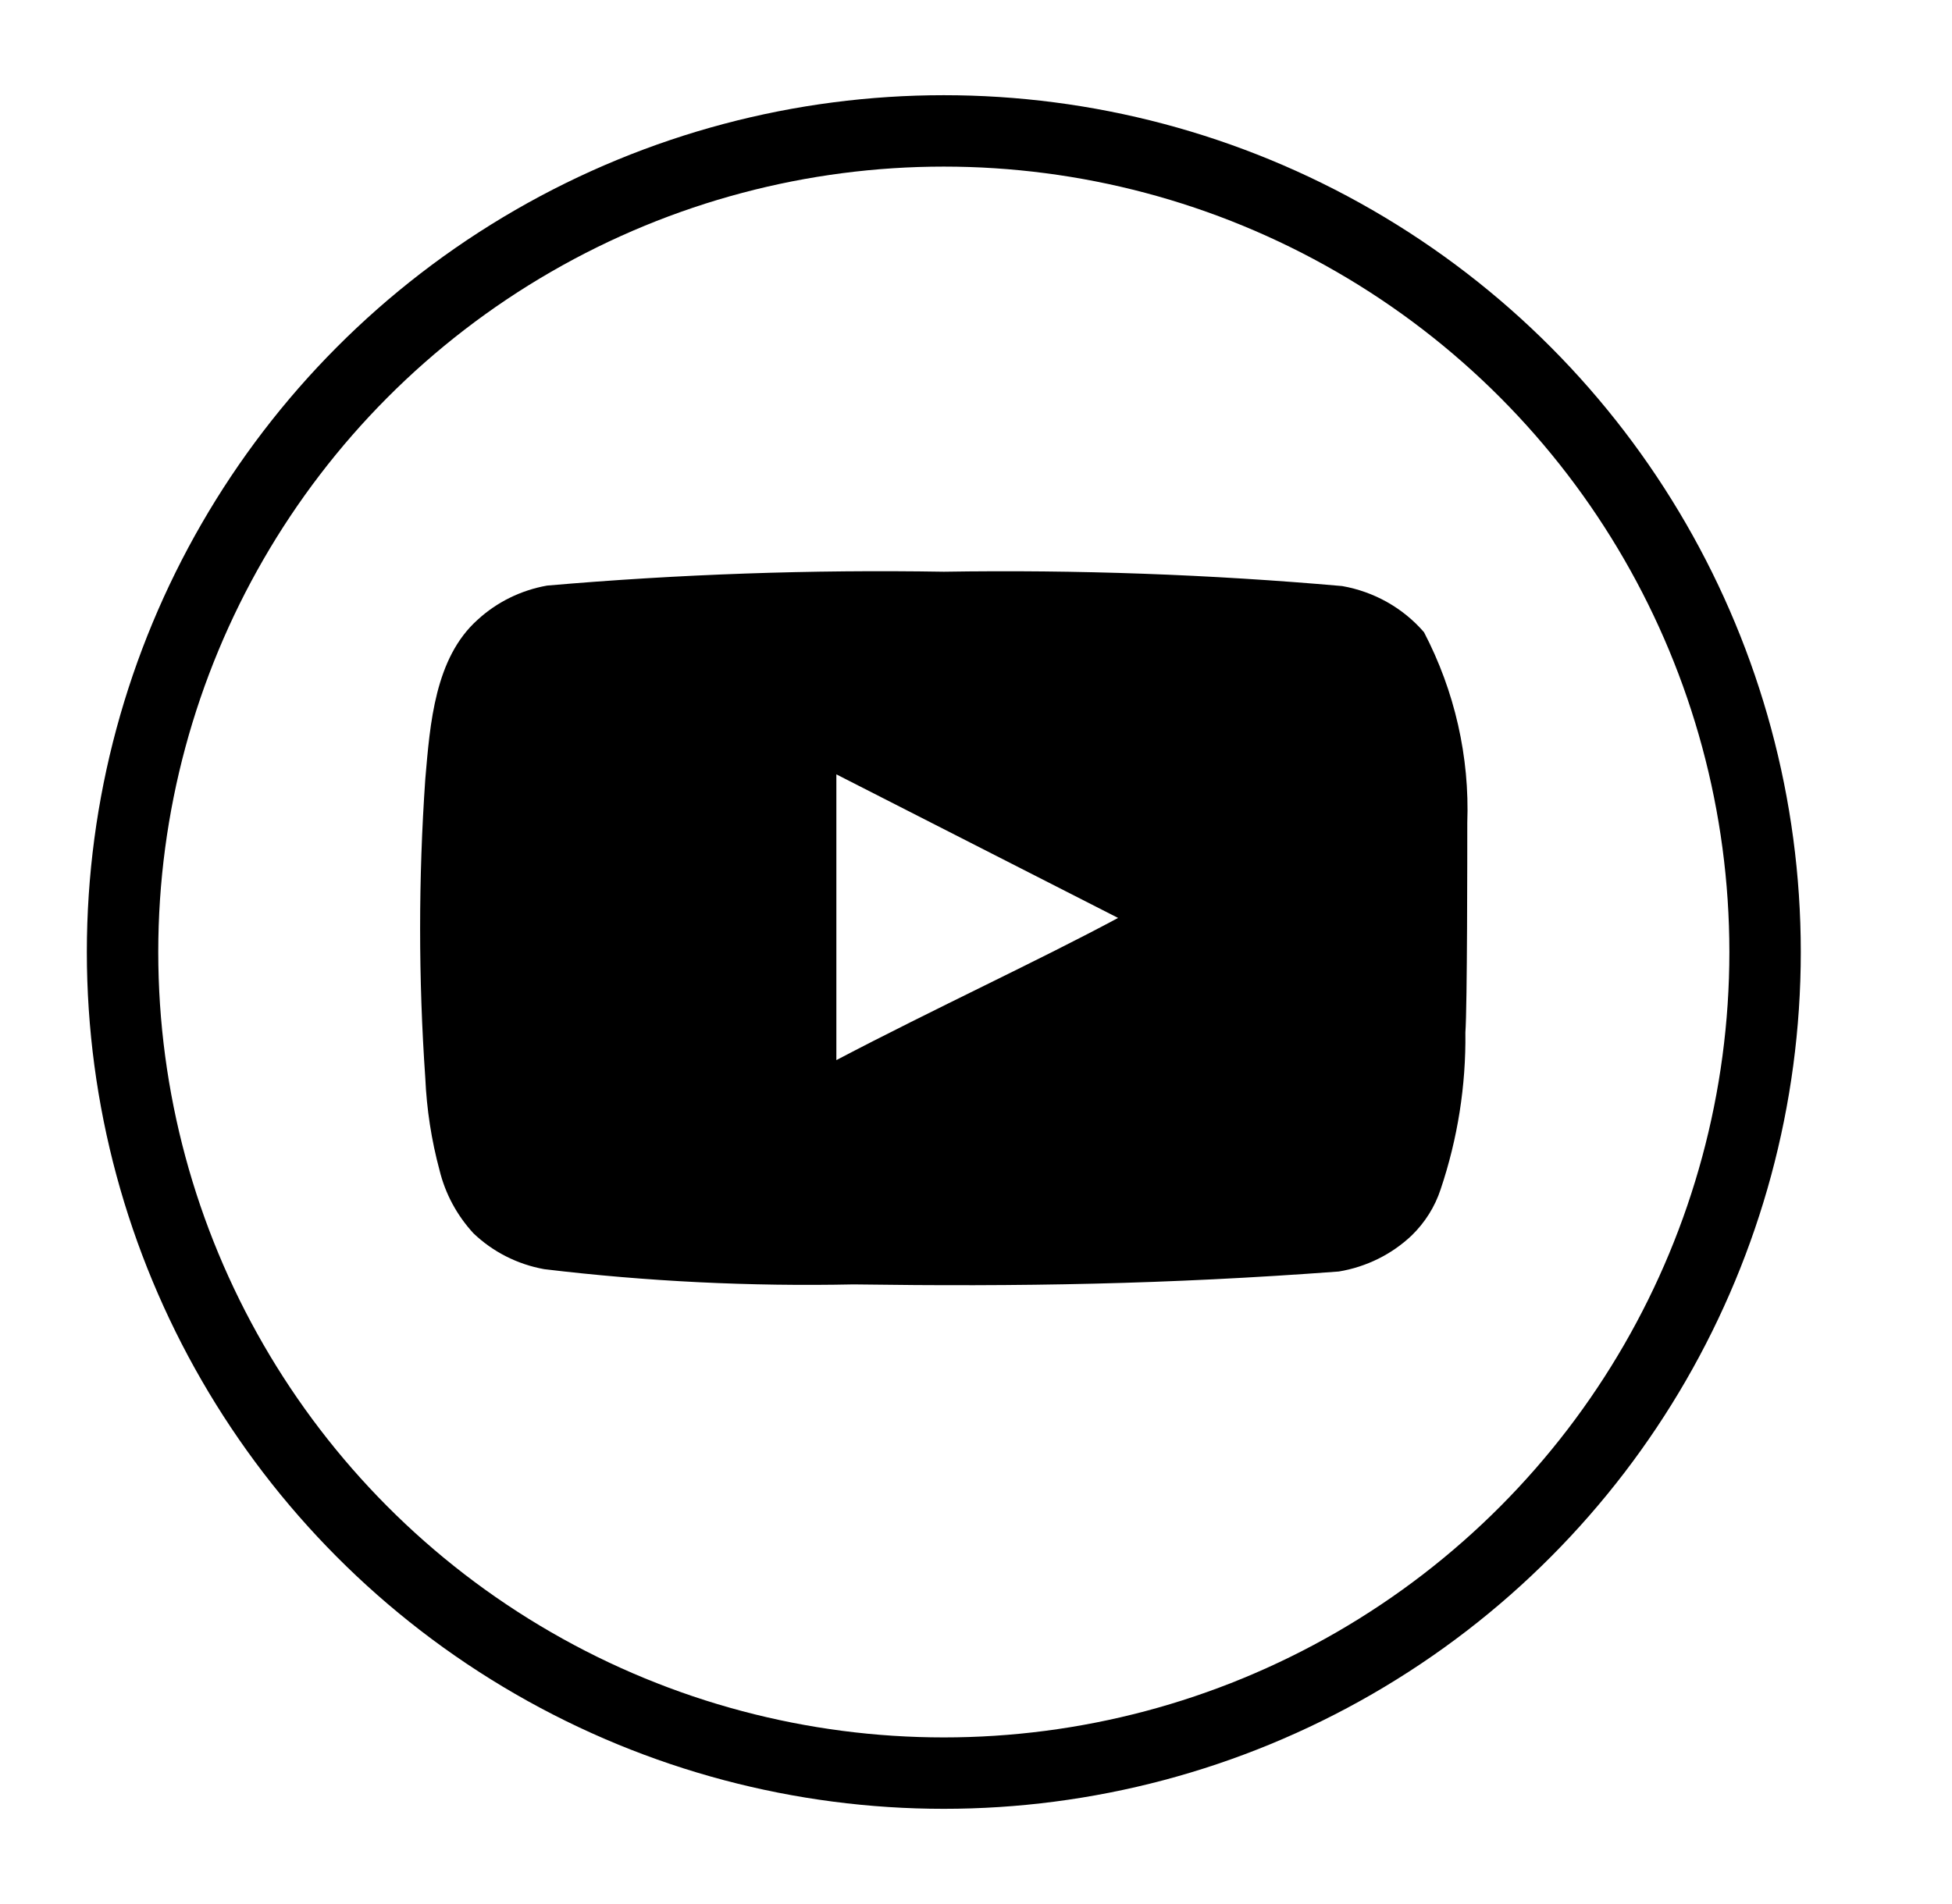 <svg width="41" height="40" viewBox="0 0 41 40" fill="none" xmlns="http://www.w3.org/2000/svg">
<path d="M30.819 17.287C30.869 15.899 30.556 14.521 29.91 13.282C29.471 12.773 28.863 12.43 28.191 12.312C25.41 12.067 22.618 11.967 19.826 12.011C17.044 11.965 14.262 12.062 11.491 12.302C10.944 12.399 10.437 12.648 10.032 13.02C9.133 13.825 9.033 15.202 8.933 16.365C8.788 18.457 8.788 20.557 8.933 22.649C8.962 23.304 9.062 23.954 9.233 24.588C9.353 25.078 9.597 25.531 9.942 25.907C10.349 26.298 10.868 26.562 11.431 26.663C13.586 26.922 15.757 27.028 17.927 26.983C21.425 27.032 24.493 26.983 28.121 26.712C28.698 26.616 29.231 26.353 29.65 25.956C29.93 25.684 30.139 25.352 30.259 24.986C30.617 23.922 30.793 22.808 30.779 21.689C30.819 21.146 30.819 17.868 30.819 17.287ZM17.567 22.271V16.268L23.484 19.284C21.825 20.176 19.636 21.185 17.567 22.271Z" fill="black"/>
<circle cx="19.824" cy="20" r="17.25" stroke="black" stroke-width="1.5"/>
</svg>
